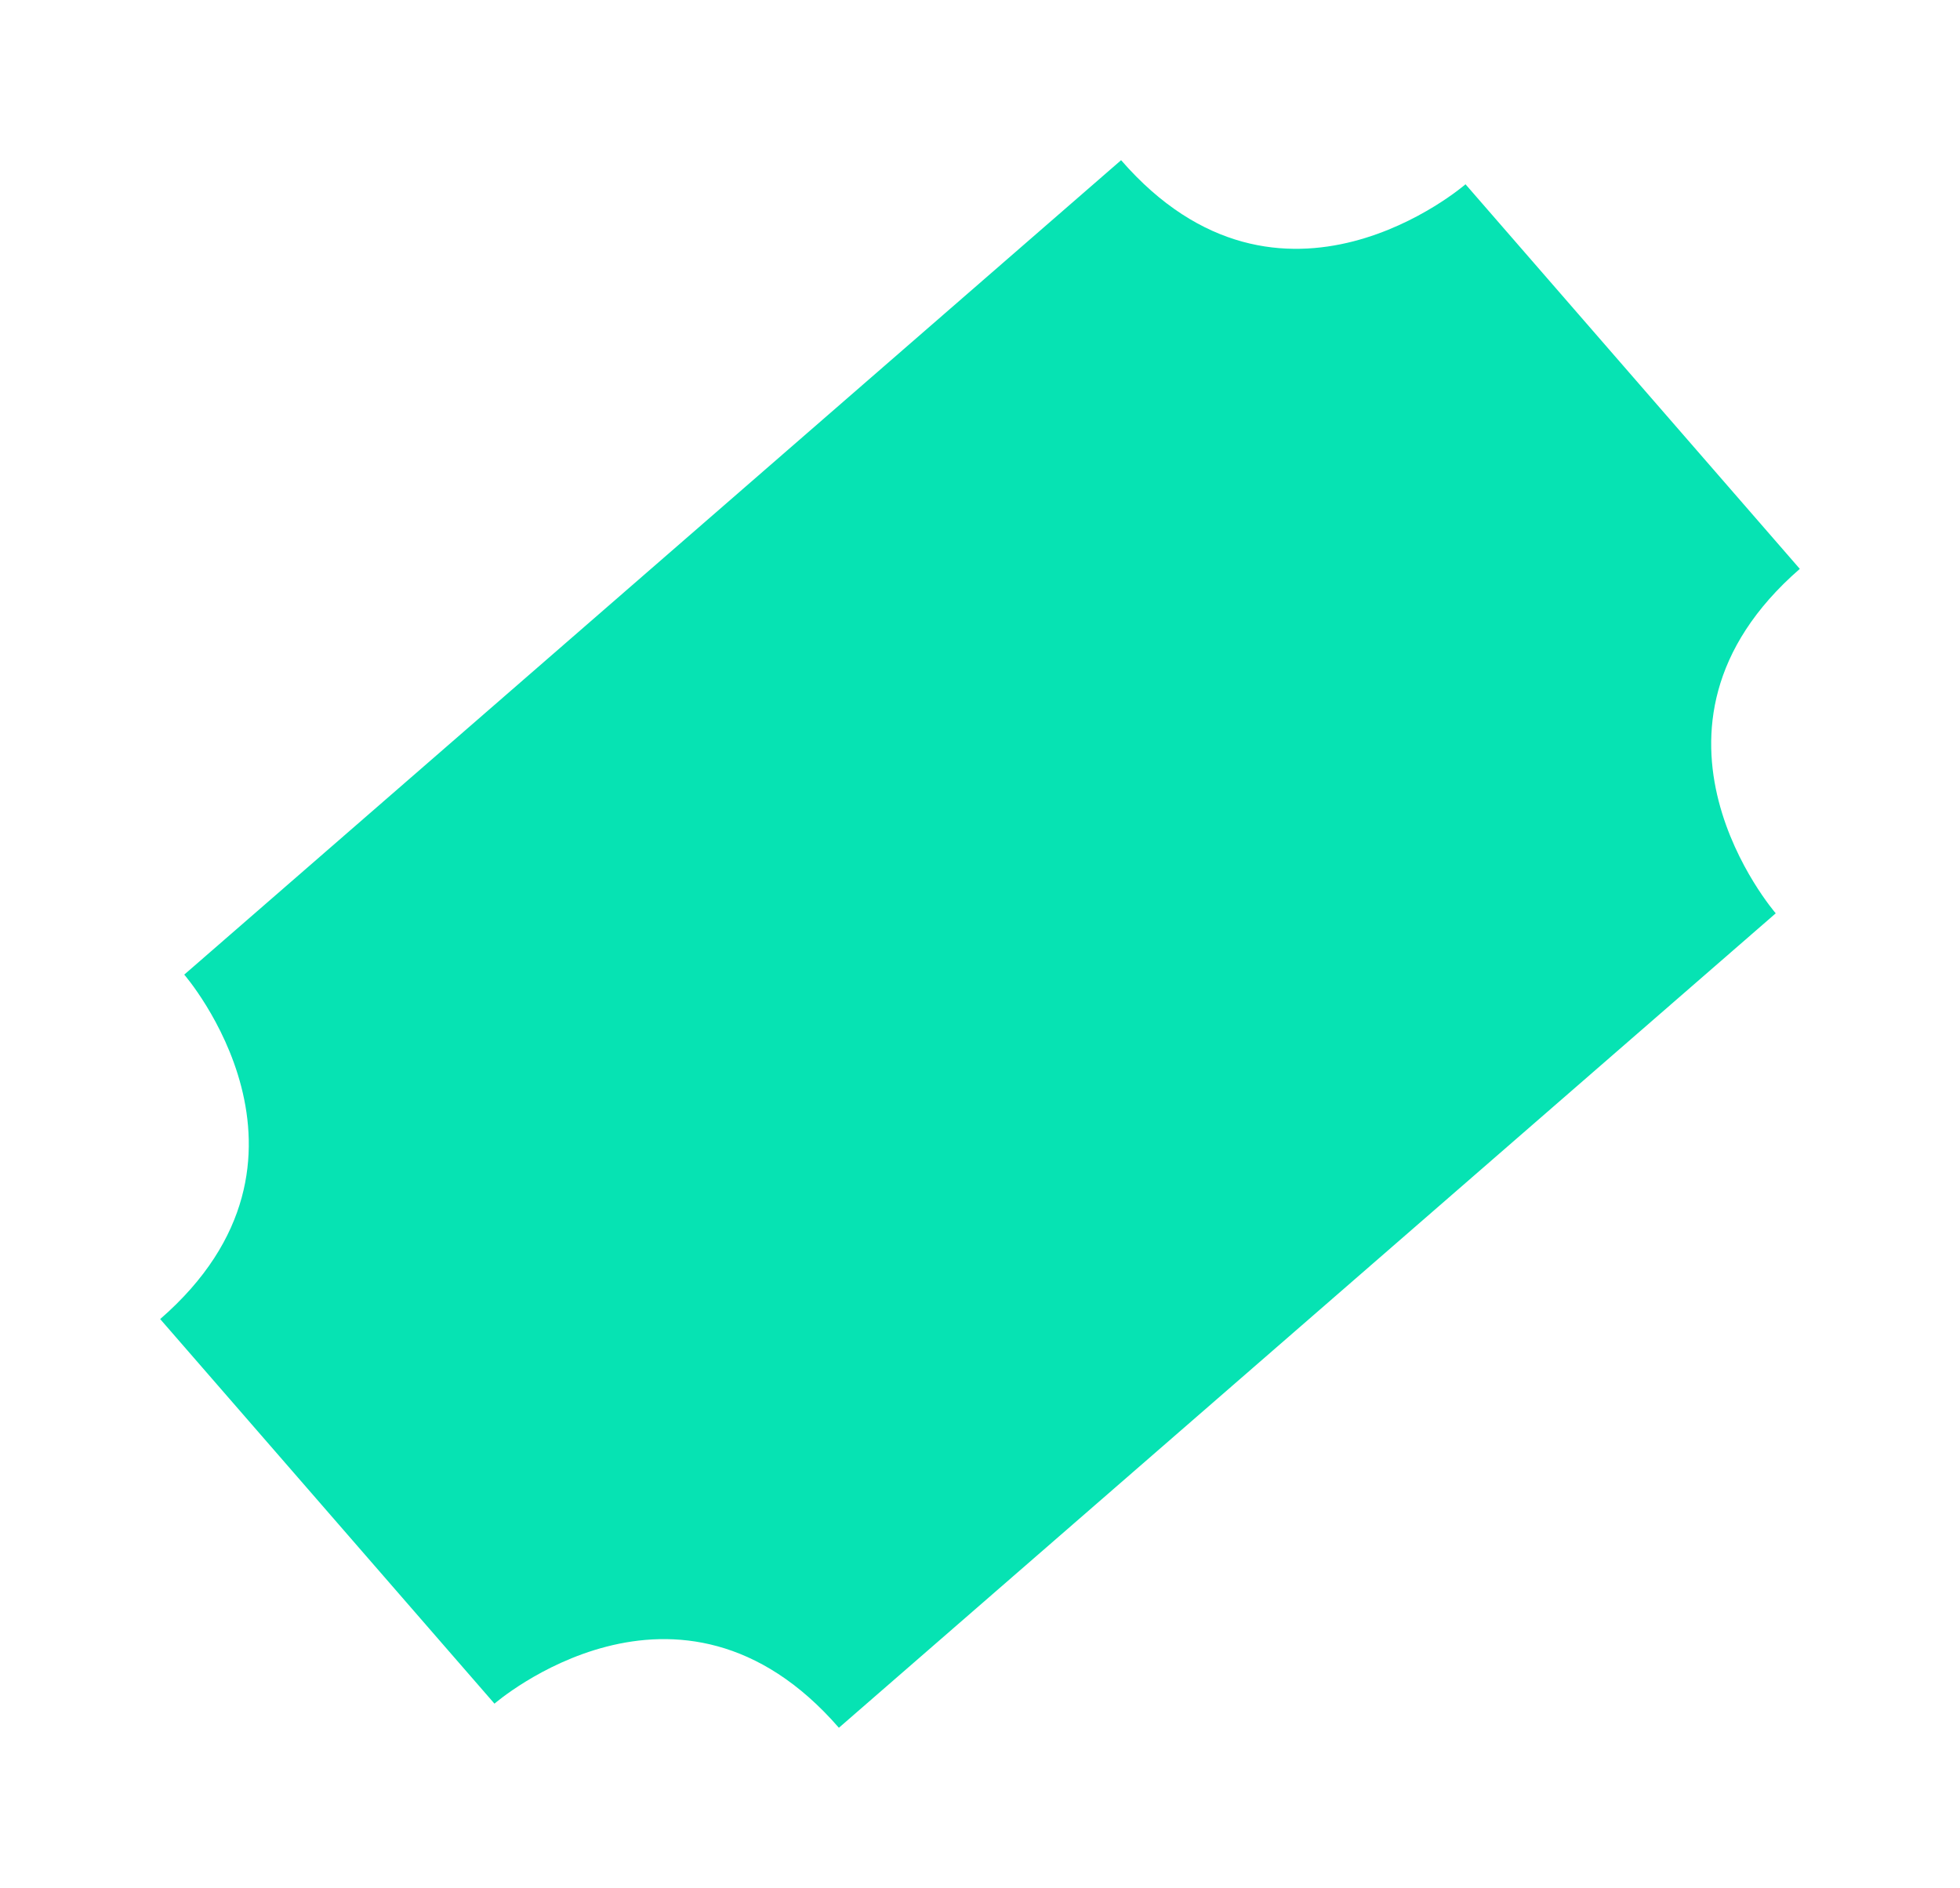<svg xmlns="http://www.w3.org/2000/svg" width="92.45" height="89.045" viewBox="0 0 92.45 89.045">
  <g id="Group_1128" data-name="Group 1128" transform="translate(0 53.523) rotate(-41)">
    <path id="Path_74" data-name="Path 74" d="M-.074,0s0,11.516-11.515,11.516V35.551s11.515,0,11.515,11.516H58.478s0-11.516,11.515-11.516V11.516S58.478,11.516,58.478,0Z" transform="translate(11.589)" fill="#06e3b3"/>
  </g>
</svg>
